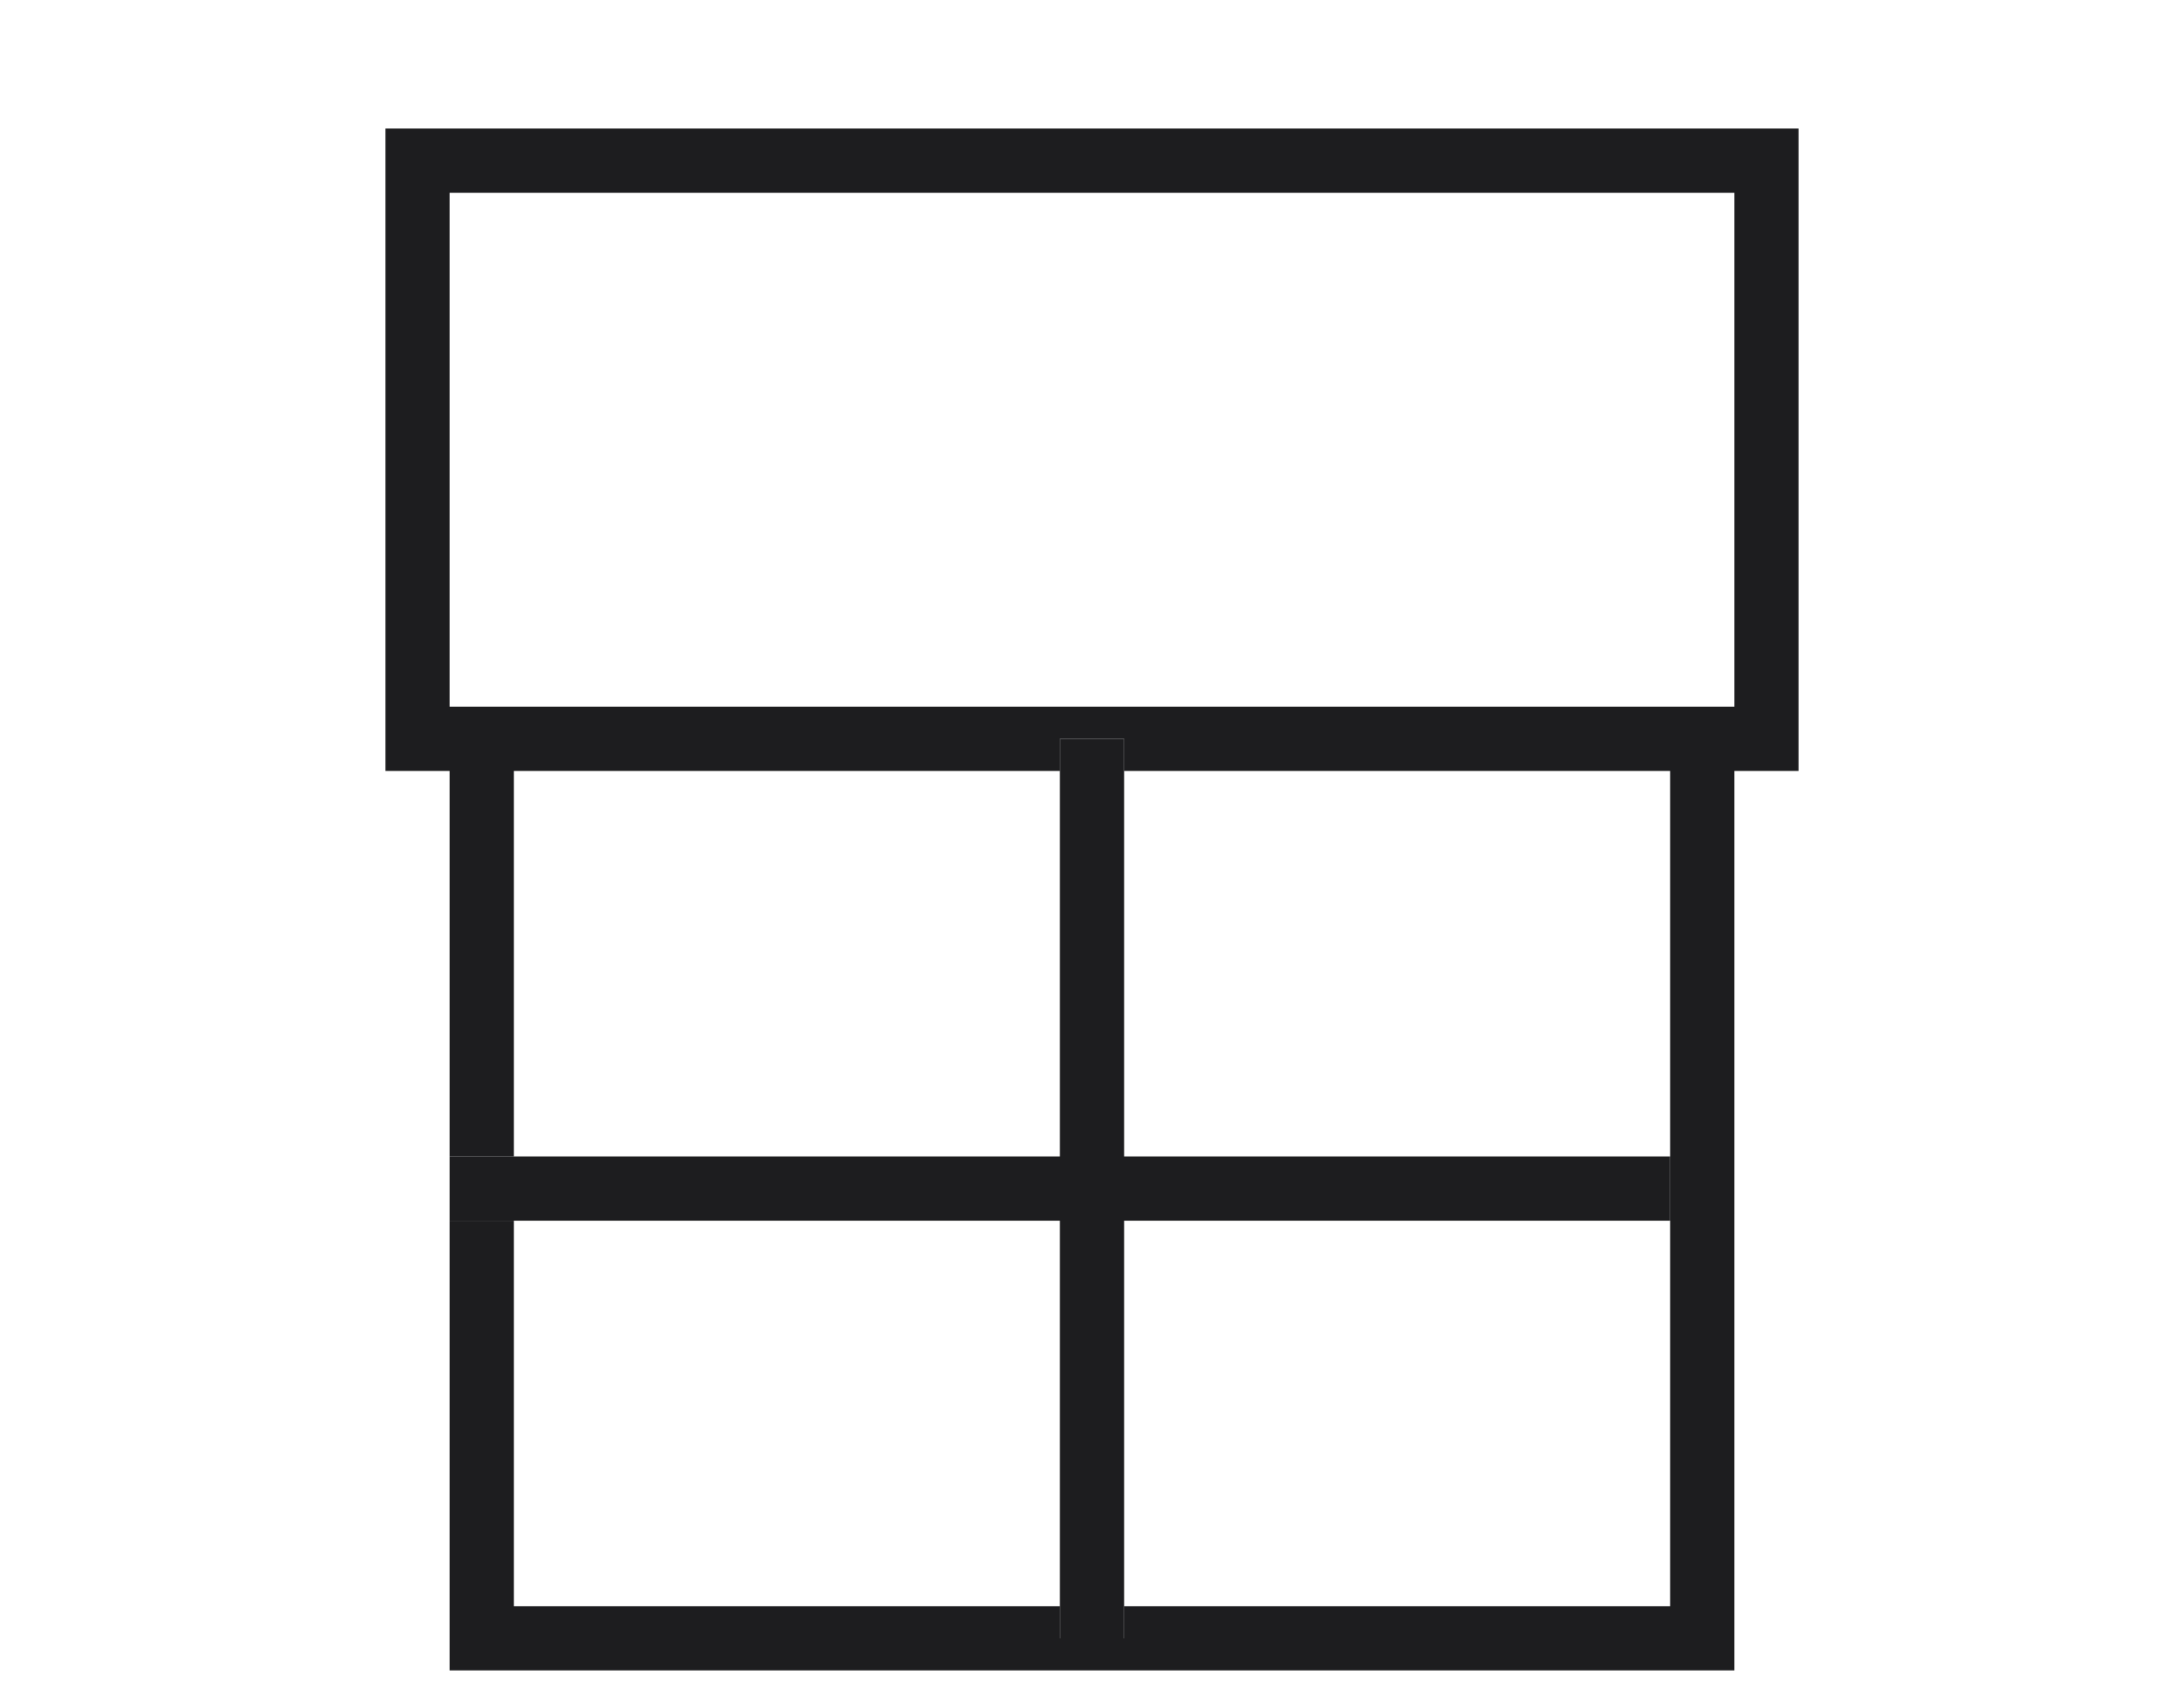 <?xml version="1.0" encoding="UTF-8"?> <svg xmlns="http://www.w3.org/2000/svg" viewBox="0 0 68 53"><defs><style>.cls-2{fill:#1d1d1f}</style></defs><g id="shades_icon_large"><path d="M35 38h17v12H35zm0-14h17v12H35zM16 38h17v12H16zM14 6h40v16H14zm2 18h17v12H16z" fill="none"></path><path class="cls-2" d="M56 4H12v20h2v12h2V24h17v-1h2v1h17v26H35v1h-2v-1H16V38h-2v14h40V24h2zm-2 18H14V6h40z"></path><path class="cls-2" d="M33 38v13h2V38h17v-2H35V23h-2v13H14v2h19z"></path></g></svg> 